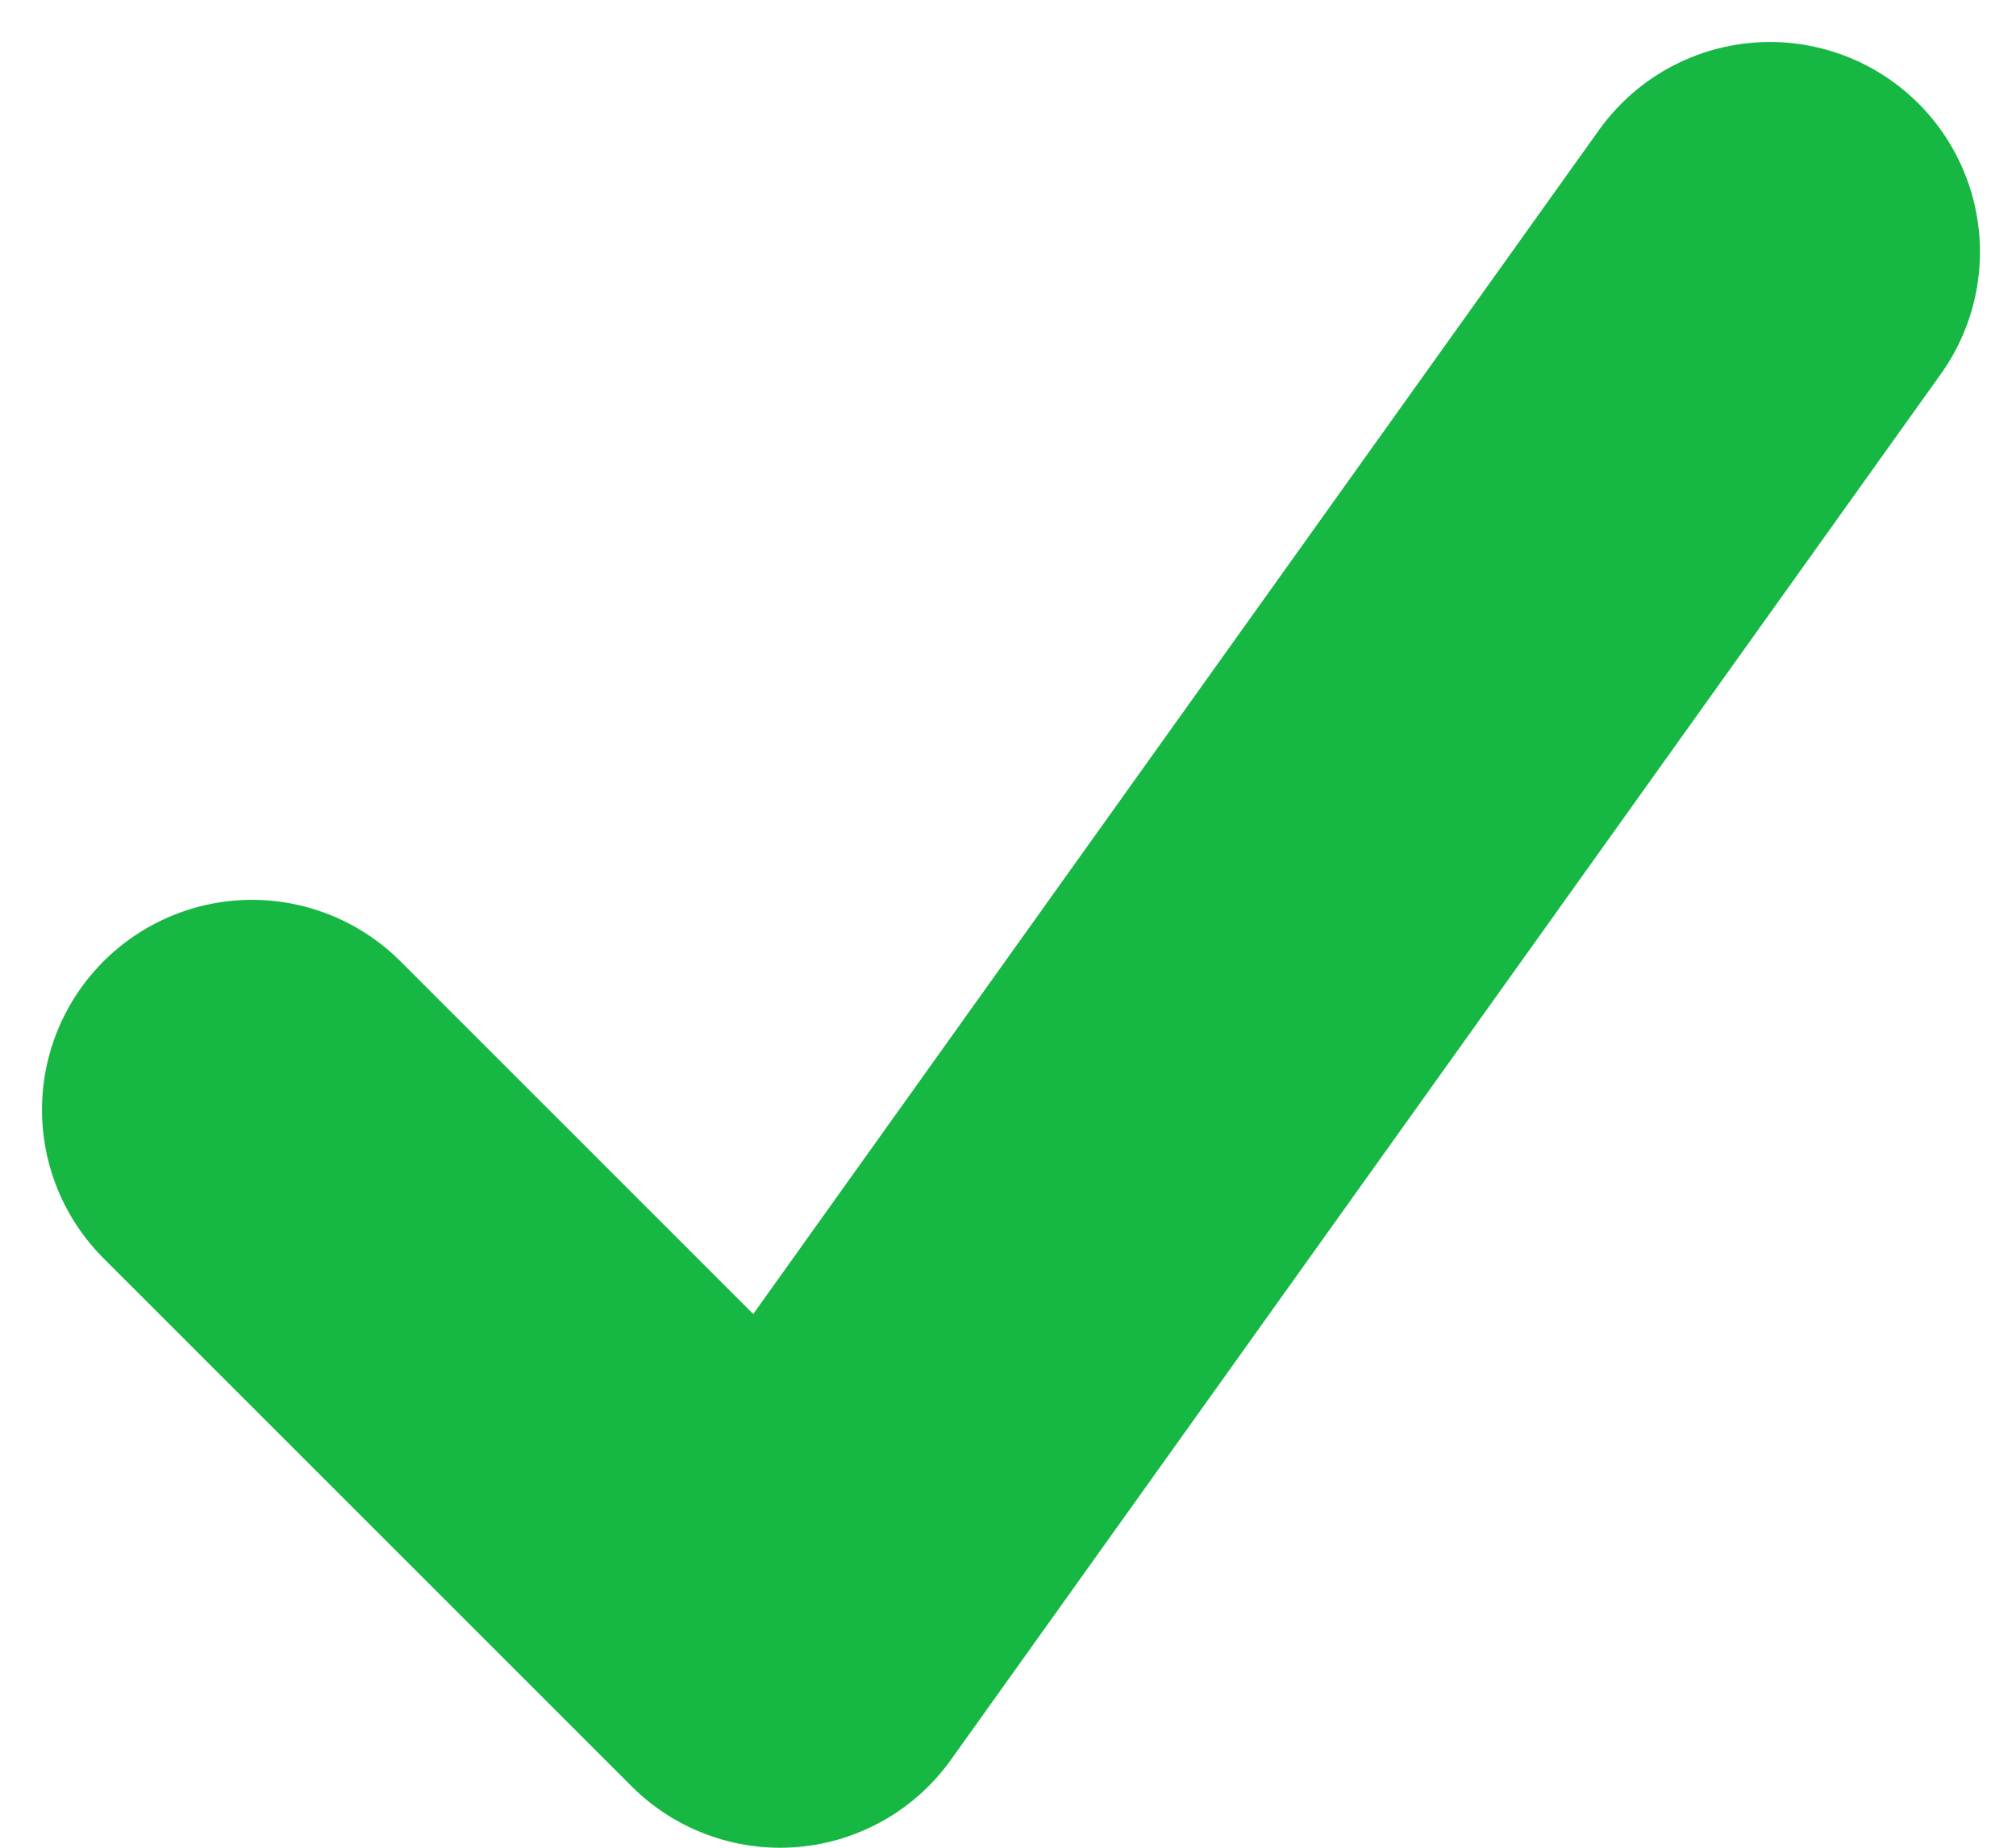 <?xml version="1.0" encoding="UTF-8"?> <svg xmlns="http://www.w3.org/2000/svg" width="24" height="22" viewBox="0 0 24 22" fill="none"> <path d="M3 13.214L9.286 19.5L21.071 3" stroke="#16B743" stroke-width="5" stroke-linecap="round" stroke-linejoin="round"></path> </svg> 